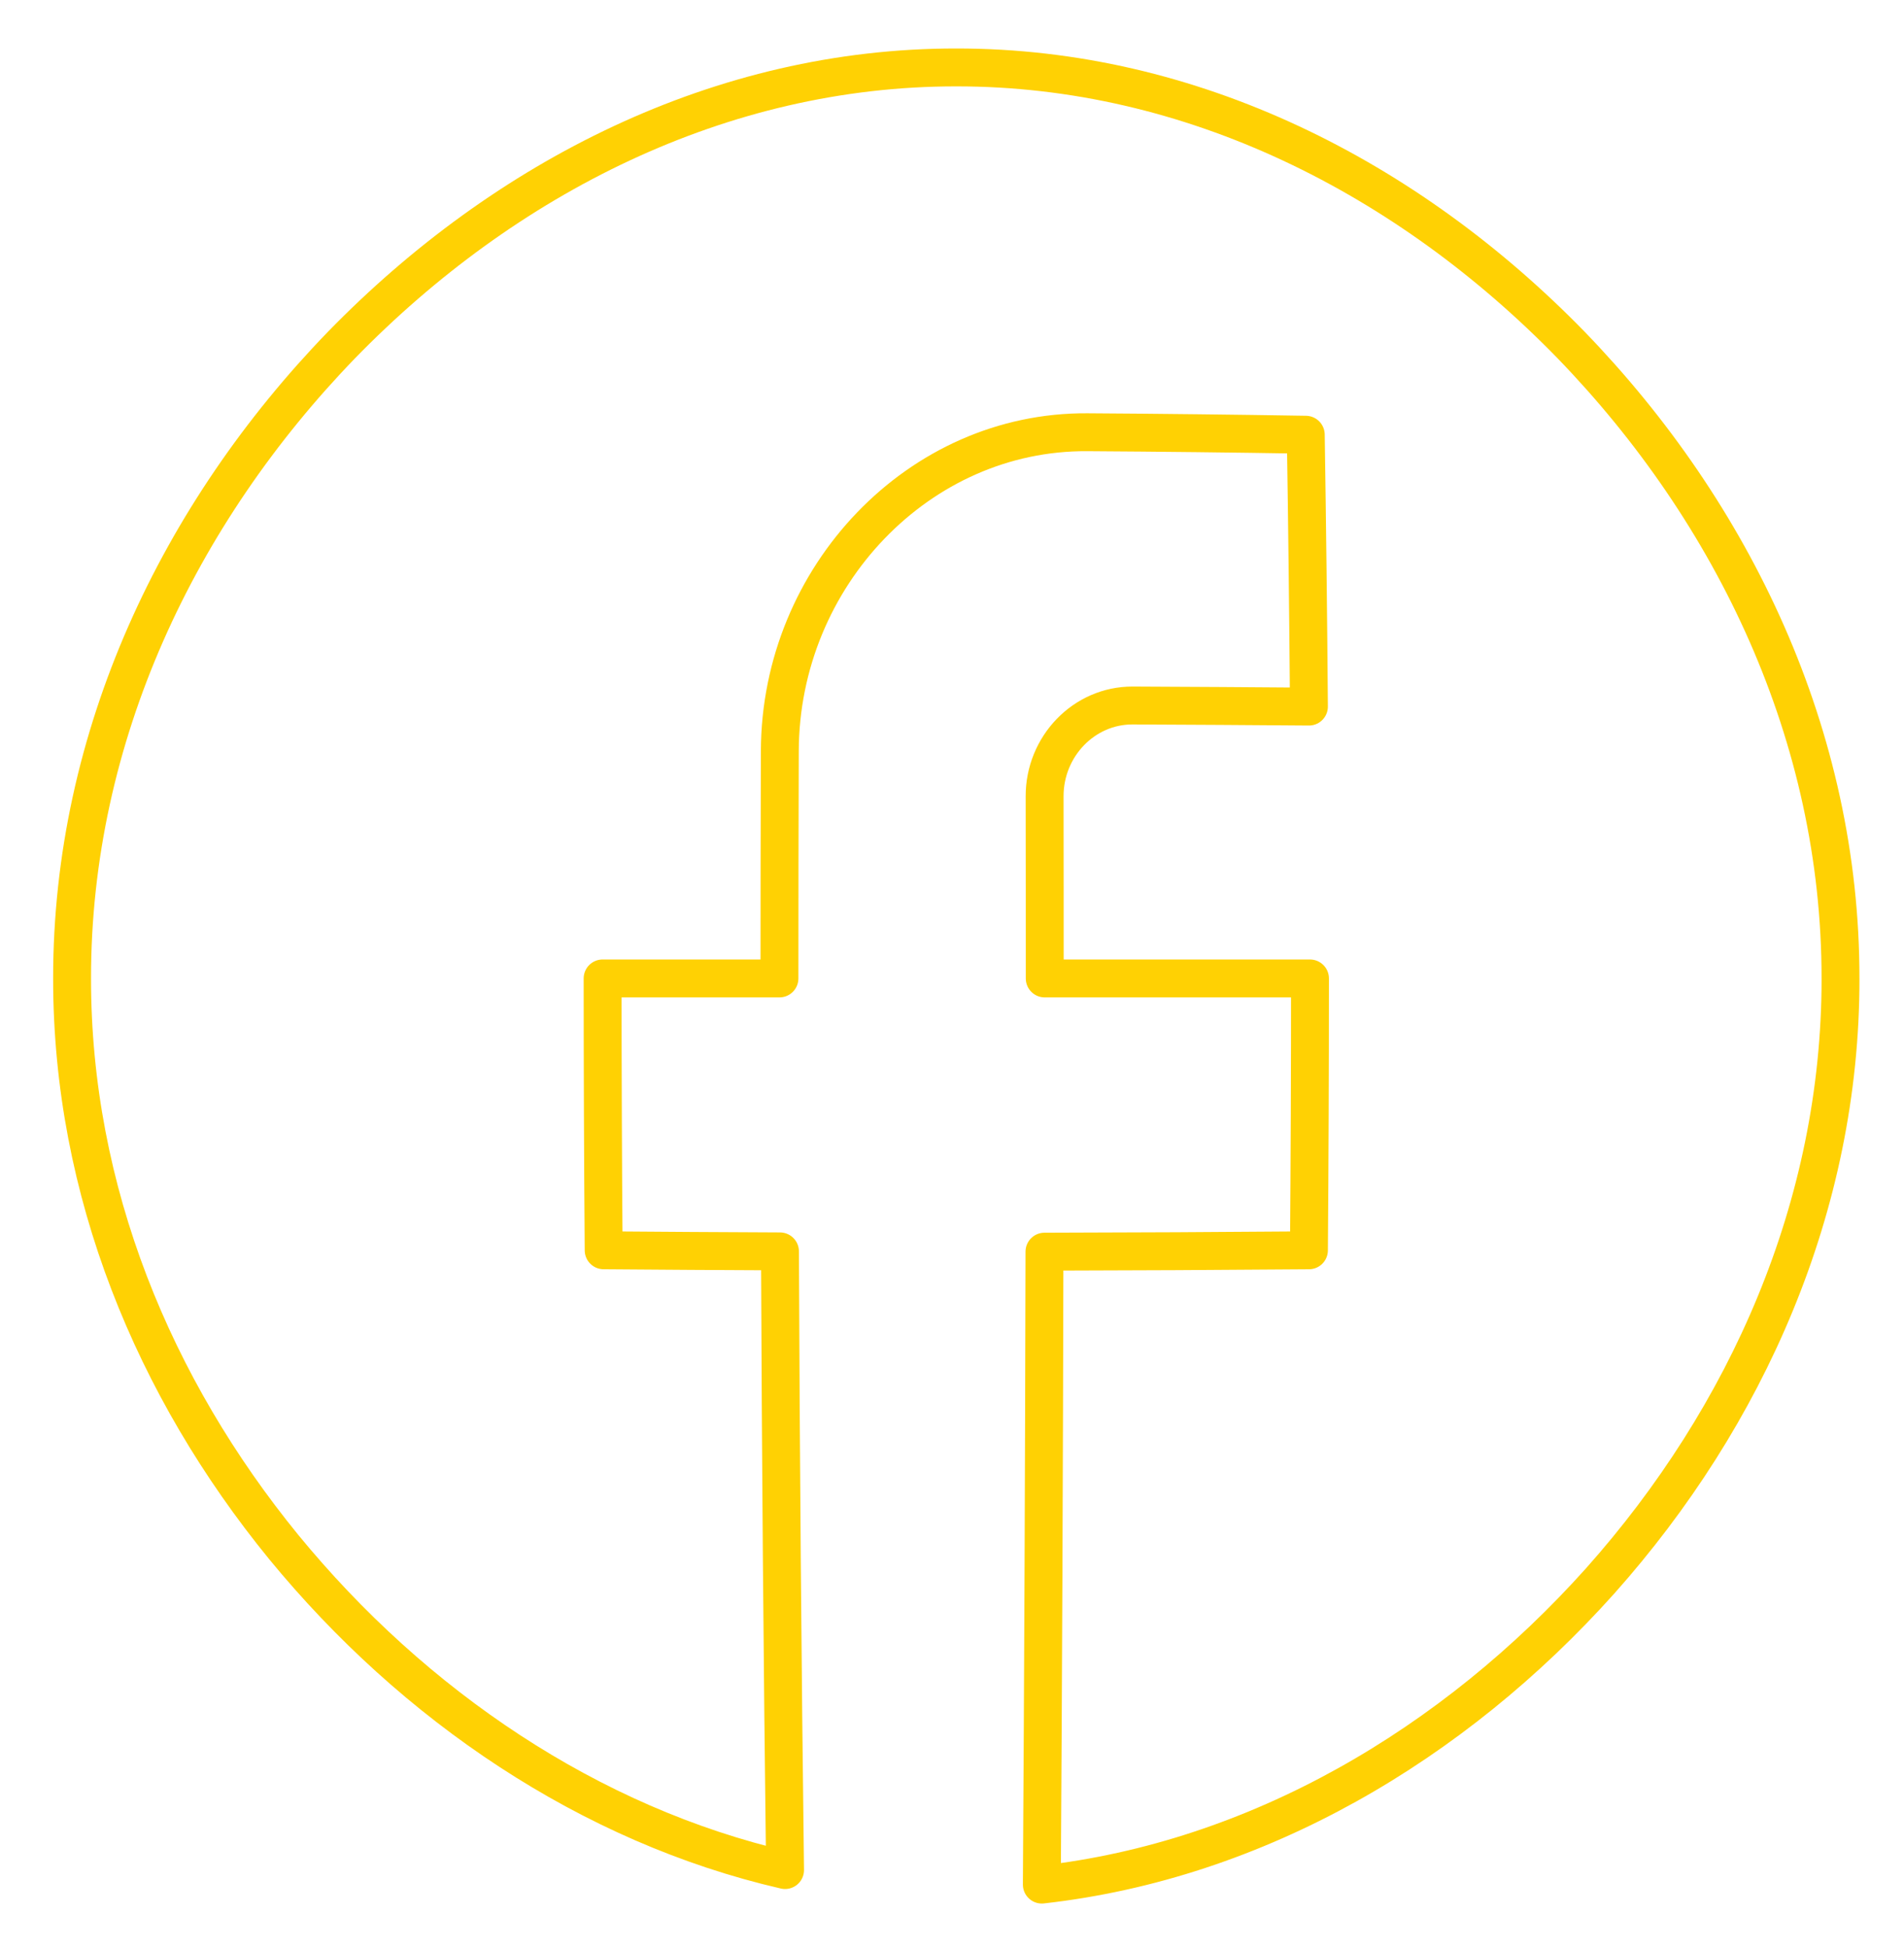 <?xml version="1.0" encoding="UTF-8"?>
<svg id="_x2018_ëîé_x5F_2" xmlns="http://www.w3.org/2000/svg" version="1.1" viewBox="0 0 1507.34 1541.73">
  <!-- Generator: Adobe Illustrator 29.8.3, SVG Export Plug-In . SVG Version: 2.1.1 Build 3)  -->
  <defs>
    <style>
      .st0 {
        fill: none;
        stroke: #ffd103;
        stroke-linecap: round;
        stroke-linejoin: round;
        stroke-width: 30px;
      }
    </style>
  </defs>
  <path class="st0" d="M1457.07,774.37c.16-191.95-84.47-368.19-213.28-501.32-129.25-132.68-300.35-219.85-486.72-219.68-186.37-.17-357.47,87-486.72,219.68C141.54,406.18,56.91,582.41,57.07,774.37c-.12,168.44,64.8,324.16,167.53,449.98,102.94,125.46,242.23,220.04,396.91,255.67-1.03-81.61-1.88-163.21-2.55-244.82-.67-81.61-1.16-163.21-1.48-244.82-23.26-.1-46.53-.21-69.79-.36-23.26-.14-46.53-.31-69.79-.5-.28-35.86-.49-71.72-.62-107.58-.14-35.86-.21-71.72-.21-107.58h140c0-30,.02-60,.07-90.01.05-30,.12-60,.22-90.01.23-69.47,27.97-132.64,72.1-178.48,44.17-45.83,104.63-74.21,171.36-73.78,28.82.18,57.64.43,86.46.76,28.82.33,57.64.73,86.46,1.21.56,35.86,1.04,71.72,1.46,107.58.42,35.86.76,71.72,1.04,107.58-23.26-.19-46.53-.36-69.79-.5-23.26-.14-46.53-.26-69.79-.36-19.18-.07-36.6,7.97-49.23,21-12.63,13.03-20.47,31.04-20.44,50.86.03,24.03.05,48.05.07,72.08.02,24.03.02,48.05.02,72.08h210c0,35.86-.07,71.72-.21,107.58-.14,35.86-.35,71.72-.62,107.58-34.9.29-69.79.52-104.69.7-34.9.18-69.79.3-104.69.37-.16,83.49-.42,166.98-.76,250.46-.35,83.49-.79,166.98-1.32,250.46,170.71-19.15,326.03-110.88,442.09-240.43,115.75-129.97,190.35-296.17,190.2-476.72Z"/>
</svg>